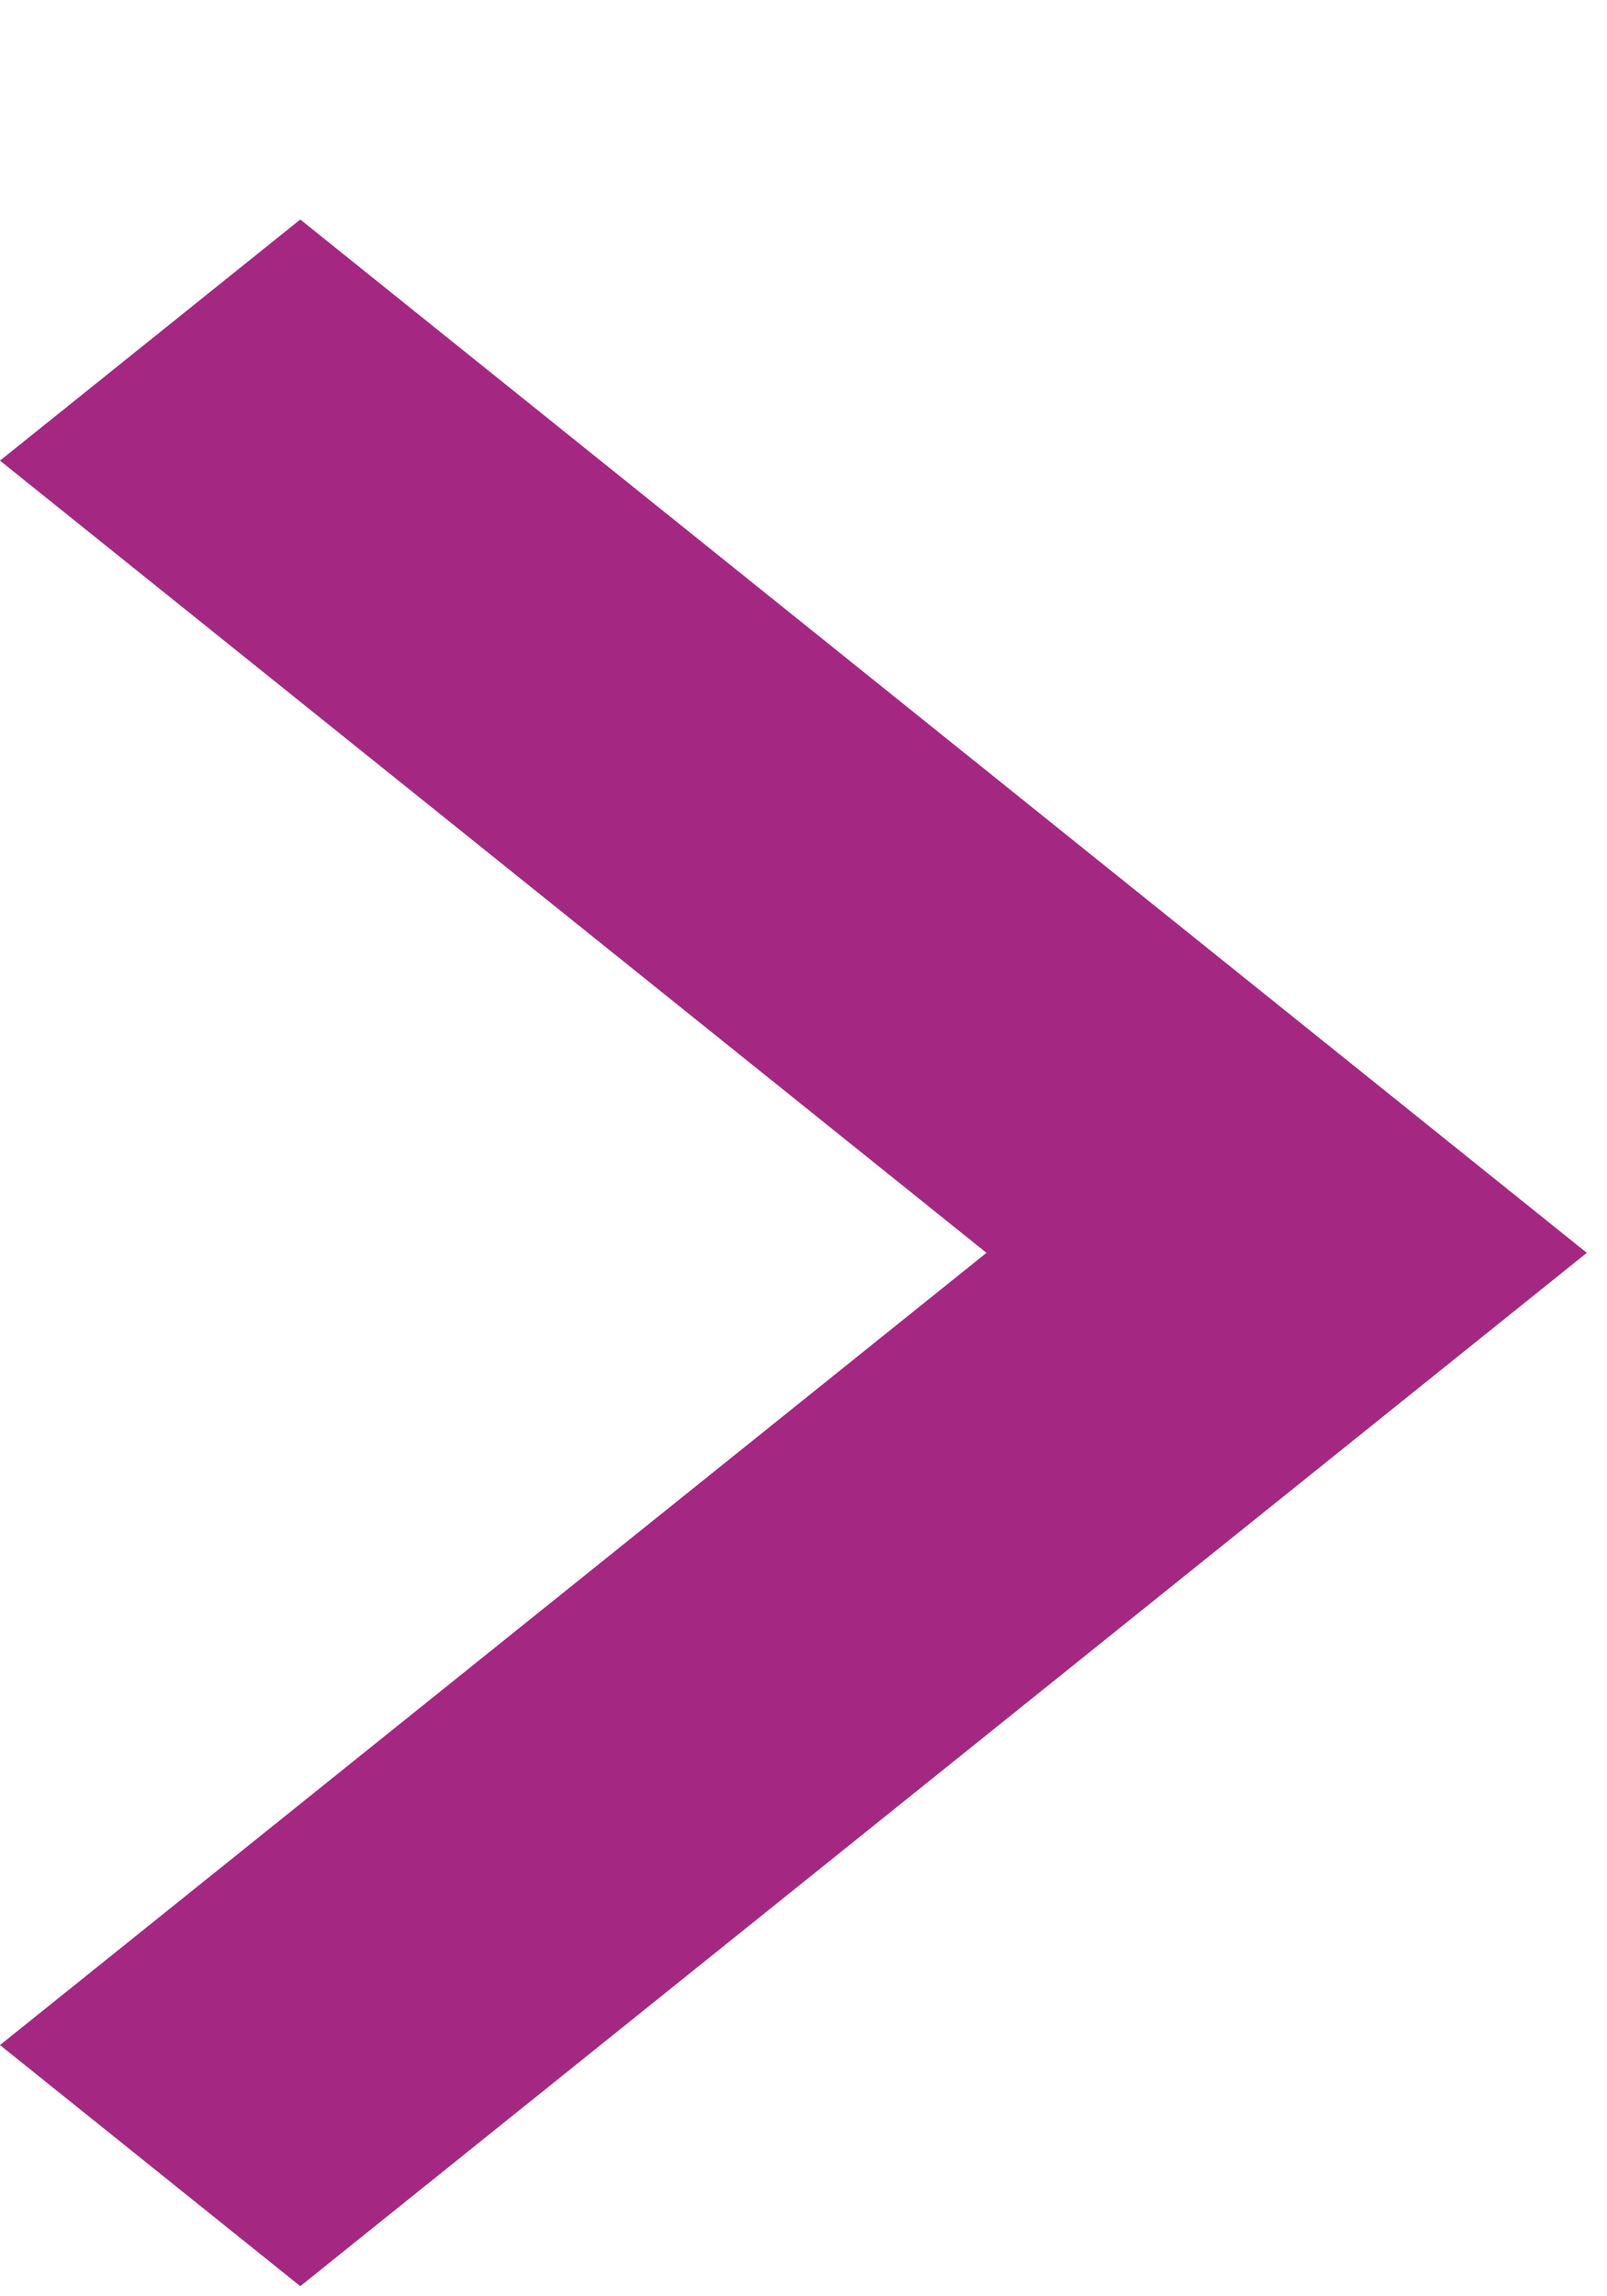<?xml version="1.0" encoding="utf-8"?>
<!-- Generator: Adobe Illustrator 16.0.0, SVG Export Plug-In . SVG Version: 6.00 Build 0)  -->
<!DOCTYPE svg PUBLIC "-//W3C//DTD SVG 1.1//EN" "http://www.w3.org/Graphics/SVG/1.1/DTD/svg11.dtd">
<svg version="1.1" id="Layer_1" xmlns="http://www.w3.org/2000/svg" xmlns:xlink="http://www.w3.org/1999/xlink" x="0px" y="0px"
	 width="7px" height="10px" viewBox="0 0 7 10" enable-background="new 0 0 7 10" xml:space="preserve">
<path fill="#A42882" d="M1.308,9.956L0,8.906l4.297-3.45L0,2.006l1.308-1.05l5.604,4.5L1.308,9.956z"/>
</svg>
